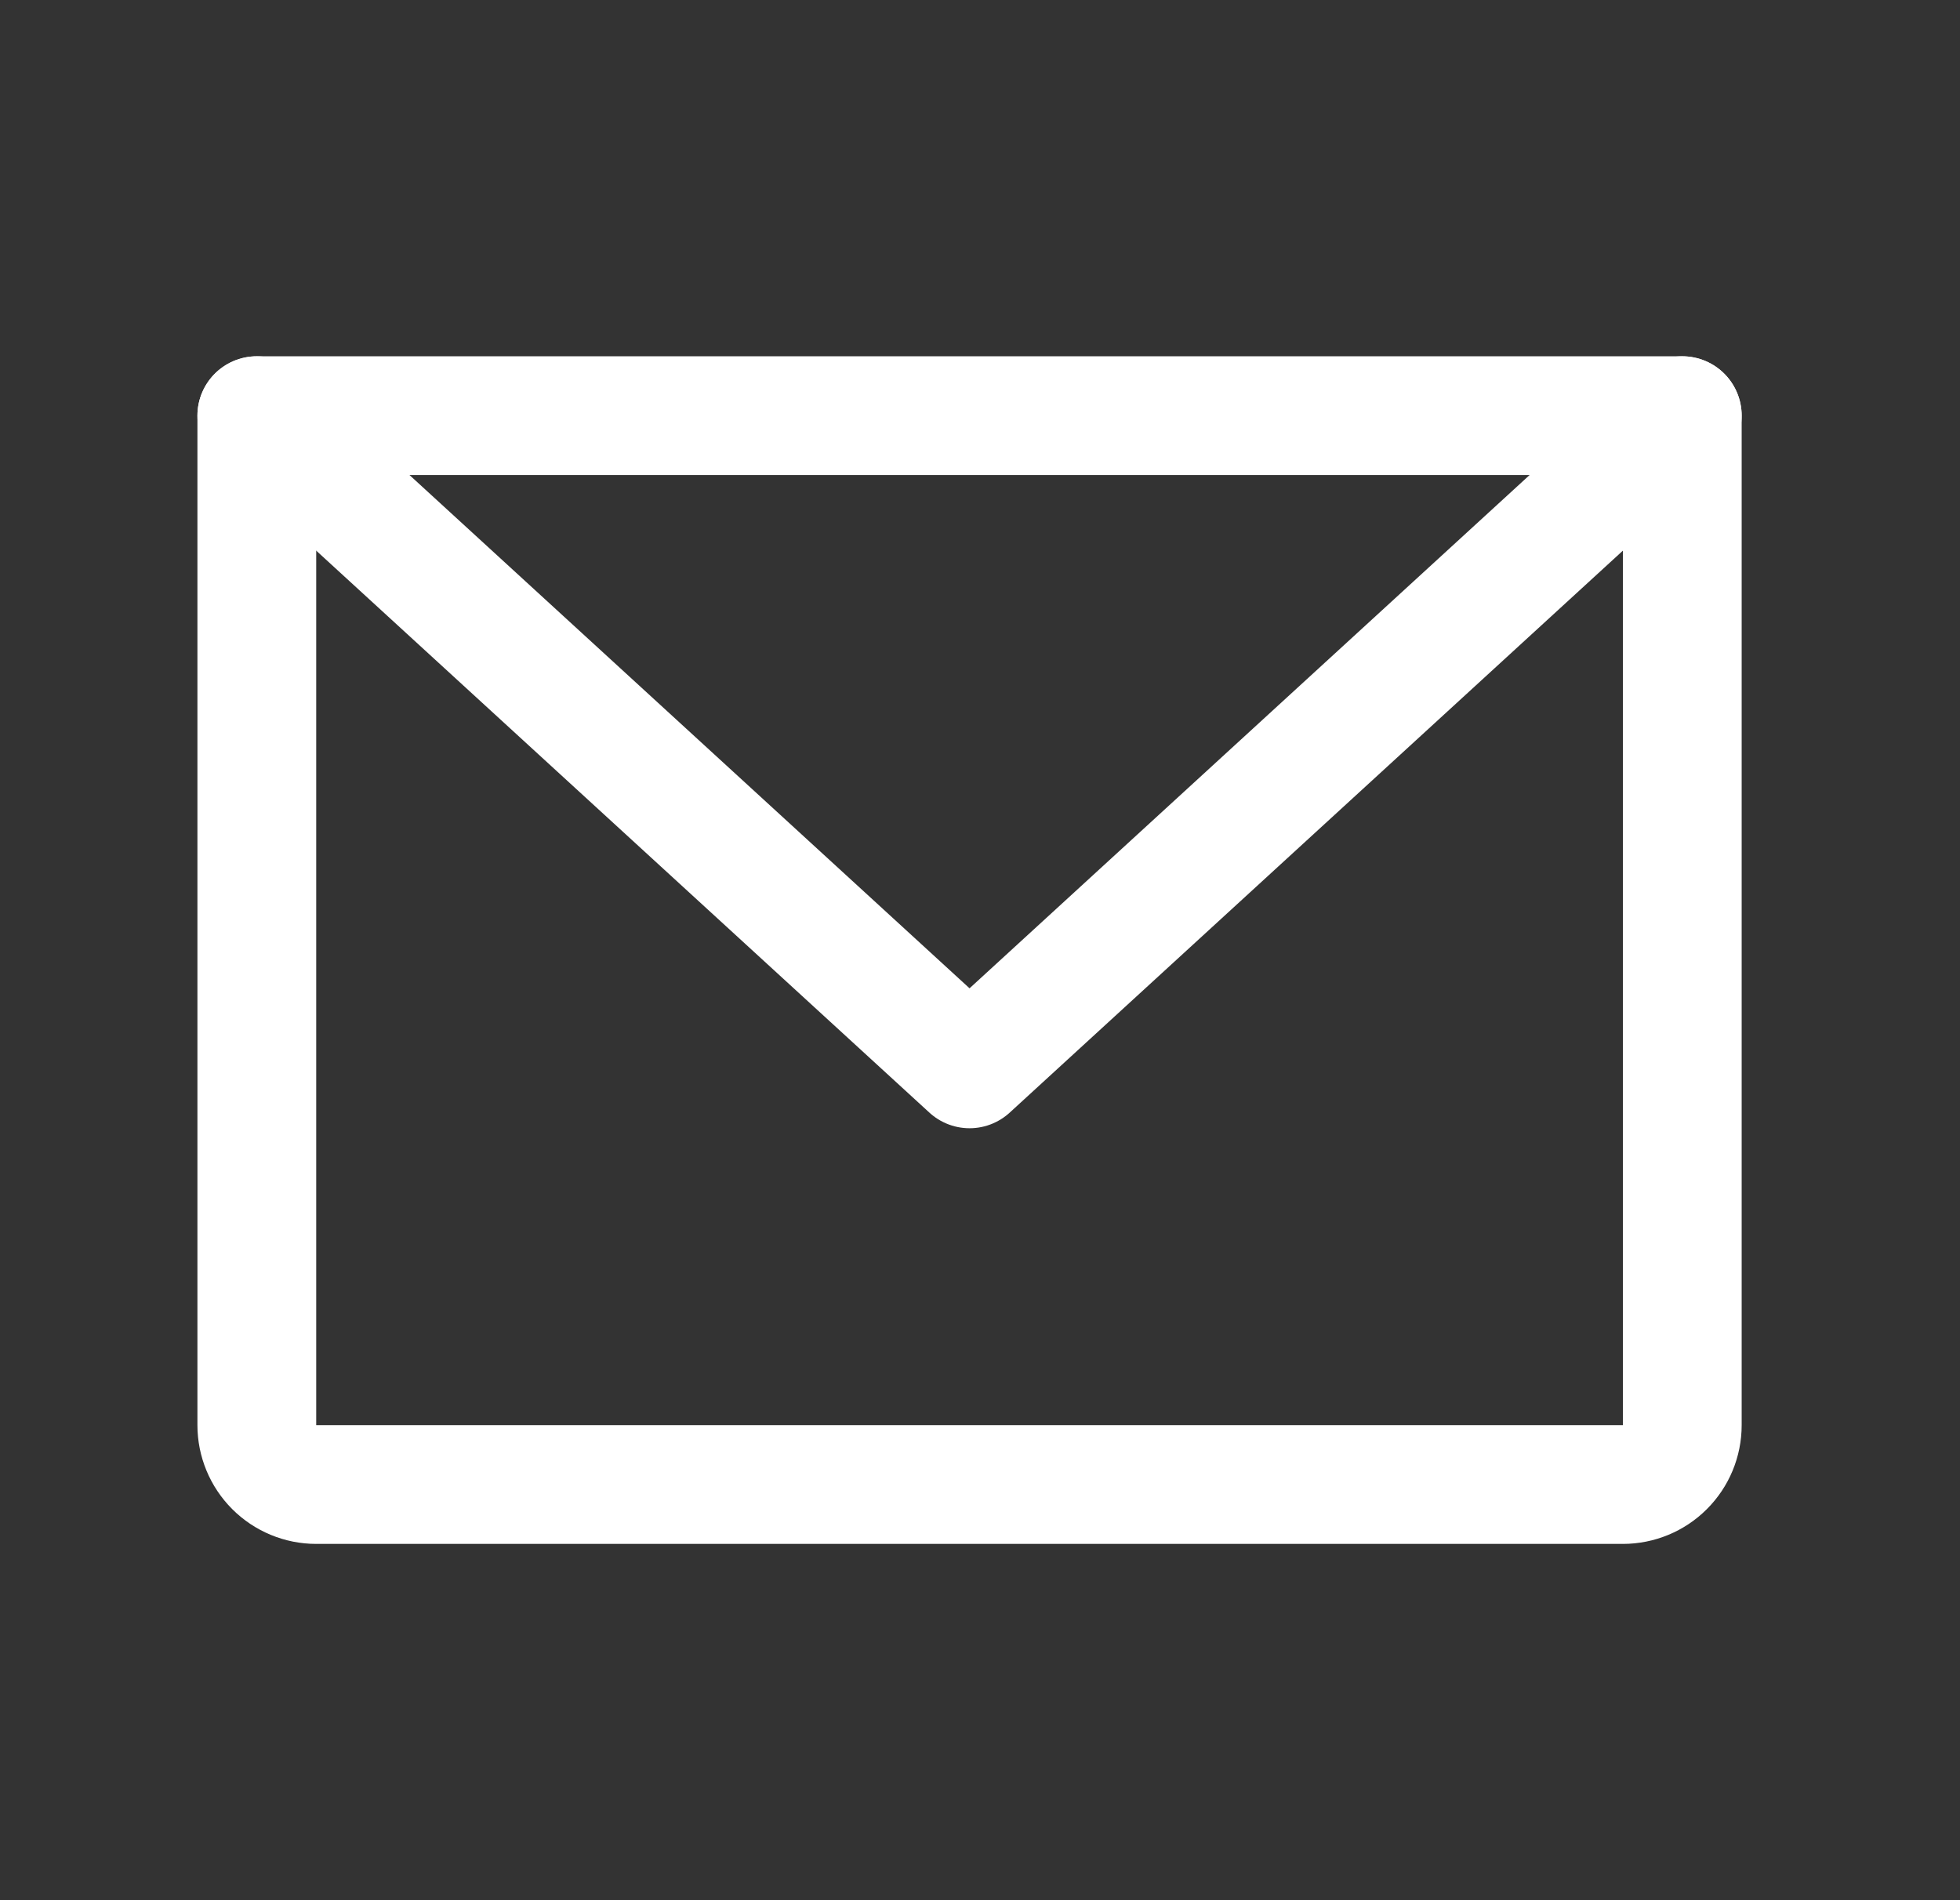<svg width="33" height="32" viewBox="0 0 33 32" fill="none" xmlns="http://www.w3.org/2000/svg">
<rect x="0" y="0" width="33" height="32" fill="#333333" stroke="none"/>
<g clip-path="url(#clip0_2125_39)">
<path d="M4.324 7H28.324V24C28.324 24.265 28.219 24.52 28.031 24.707C27.844 24.895 27.589 25 27.324 25H5.324C5.059 25 4.805 24.895 4.617 24.707C4.43 24.52 4.324 24.265 4.324 24V7Z" stroke="white" stroke-width="2" stroke-linecap="round" stroke-linejoin="round"/>
<path d="M28.324 7L16.324 18L4.324 7" stroke="white" stroke-width="2" stroke-linecap="round" stroke-linejoin="round"/>
</g>
<defs>
<clipPath id="clip0_2125_39">
<rect width="32" height="32" fill="white" transform="translate(0.324)"/>
</clipPath>
</defs>
</svg>

